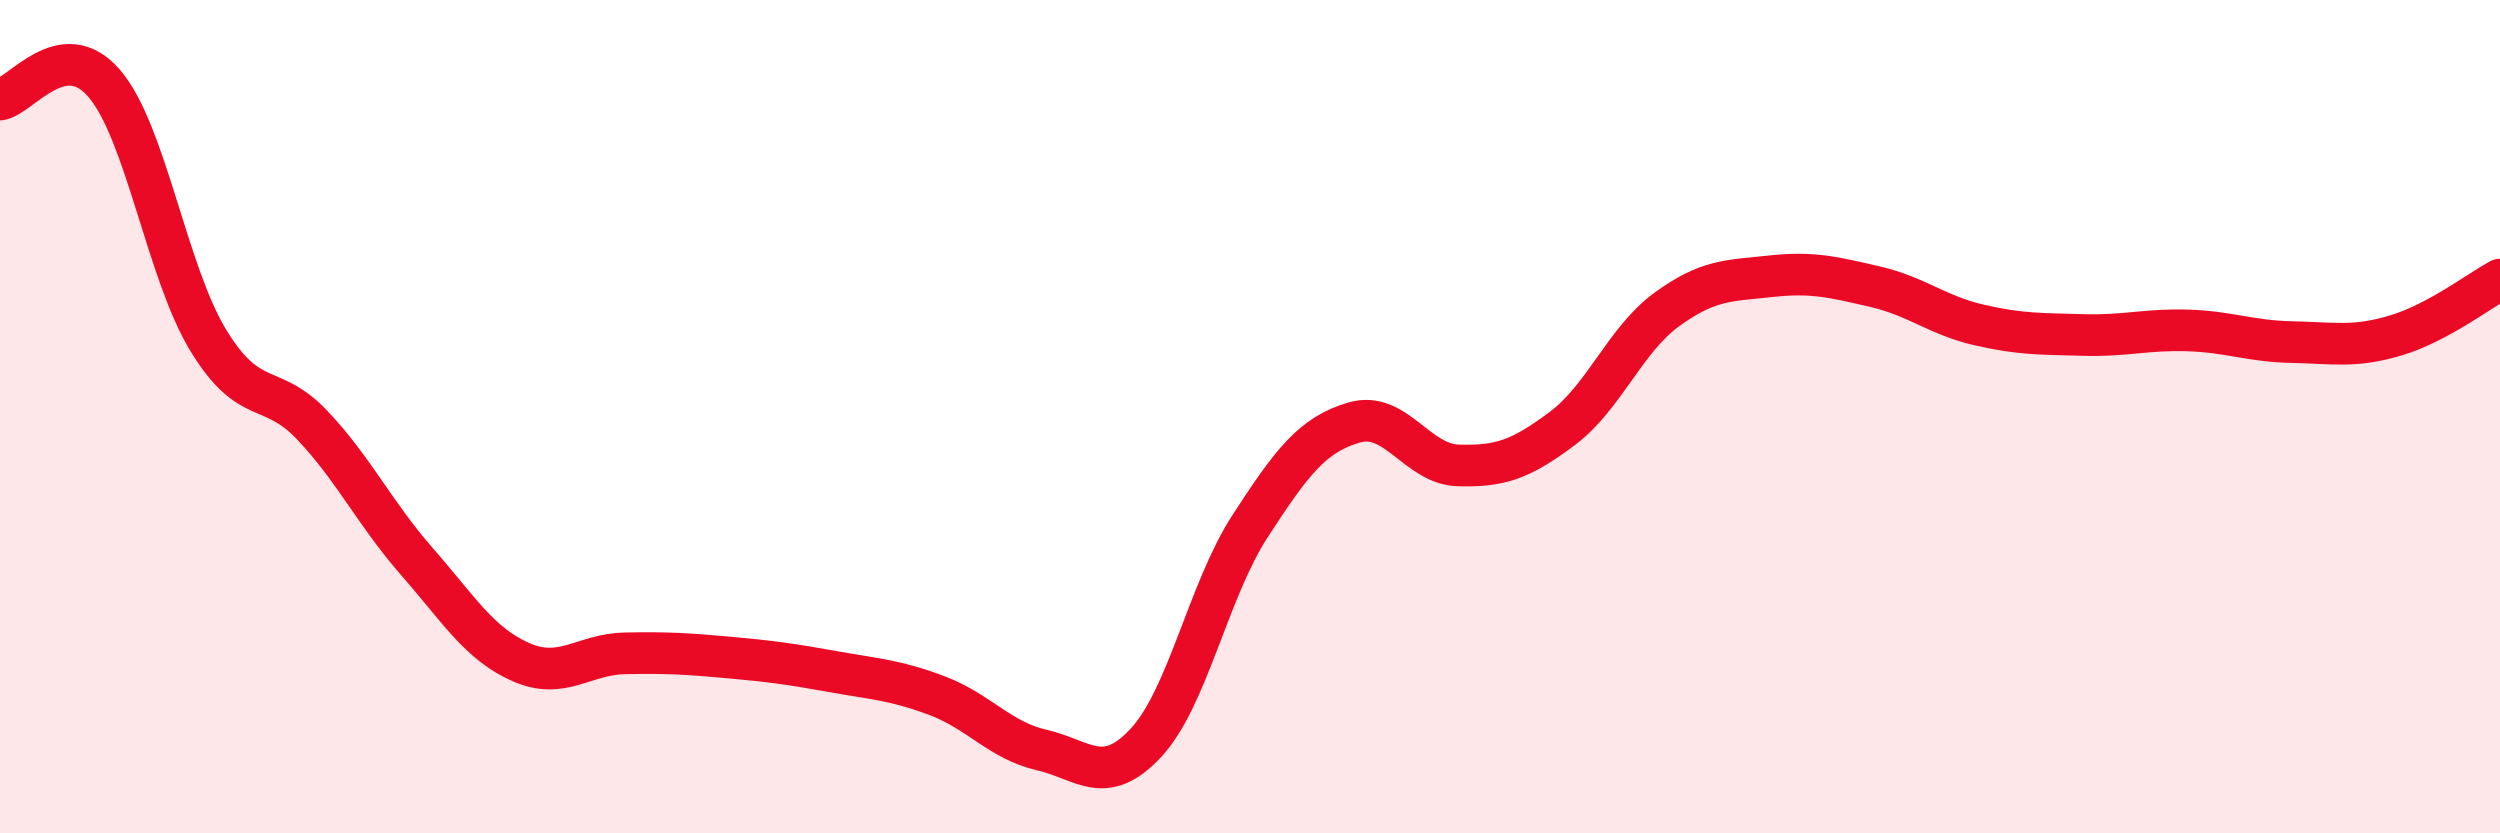 
    <svg width="60" height="20" viewBox="0 0 60 20" xmlns="http://www.w3.org/2000/svg">
      <path
        d="M 0,2.39 C 0.5,2.31 1.5,0.84 2.5,2 C 3.5,3.16 4,6.53 5,8.17 C 6,9.81 6.5,9.15 7.5,10.21 C 8.5,11.27 9,12.33 10,13.47 C 11,14.61 11.5,15.45 12.5,15.89 C 13.5,16.33 14,15.7 15,15.68 C 16,15.66 16.5,15.69 17.5,15.78 C 18.5,15.87 19,15.94 20,16.12 C 21,16.3 21.5,16.32 22.5,16.7 C 23.5,17.08 24,17.77 25,18 C 26,18.23 26.5,18.9 27.5,17.83 C 28.5,16.76 29,14.17 30,12.63 C 31,11.09 31.5,10.43 32.5,10.14 C 33.5,9.85 34,11.14 35,11.17 C 36,11.2 36.5,11.03 37.5,10.28 C 38.5,9.53 39,8.16 40,7.43 C 41,6.7 41.5,6.74 42.5,6.63 C 43.5,6.52 44,6.65 45,6.88 C 46,7.11 46.5,7.57 47.5,7.8 C 48.5,8.03 49,8.01 50,8.04 C 51,8.07 51.5,7.9 52.5,7.93 C 53.5,7.96 54,8.19 55,8.21 C 56,8.23 56.5,8.35 57.5,8.05 C 58.5,7.75 59.5,6.98 60,6.71L60 20L0 20Z"
        fill="#EB0A25"
        opacity="0.1"
        stroke-linecap="round"
        stroke-linejoin="round"
      />
      <path
        d="M 0,2.39 C 0.5,2.31 1.5,0.84 2.5,2 C 3.5,3.16 4,6.53 5,8.17 C 6,9.81 6.5,9.15 7.5,10.21 C 8.5,11.27 9,12.33 10,13.47 C 11,14.61 11.5,15.45 12.5,15.89 C 13.5,16.33 14,15.7 15,15.68 C 16,15.66 16.5,15.69 17.5,15.78 C 18.5,15.87 19,15.94 20,16.12 C 21,16.3 21.5,16.32 22.5,16.7 C 23.5,17.08 24,17.77 25,18 C 26,18.23 26.5,18.9 27.5,17.83 C 28.5,16.76 29,14.17 30,12.63 C 31,11.09 31.5,10.43 32.5,10.14 C 33.5,9.85 34,11.14 35,11.17 C 36,11.2 36.5,11.03 37.5,10.28 C 38.5,9.53 39,8.16 40,7.43 C 41,6.7 41.5,6.74 42.5,6.63 C 43.5,6.52 44,6.65 45,6.88 C 46,7.11 46.5,7.57 47.5,7.8 C 48.5,8.03 49,8.01 50,8.04 C 51,8.07 51.5,7.9 52.5,7.93 C 53.5,7.96 54,8.19 55,8.21 C 56,8.23 56.5,8.35 57.5,8.05 C 58.5,7.75 59.5,6.98 60,6.71"
        stroke="#EB0A25"
        stroke-width="1"
        fill="none"
        stroke-linecap="round"
        stroke-linejoin="round"
      />
    </svg>
  
